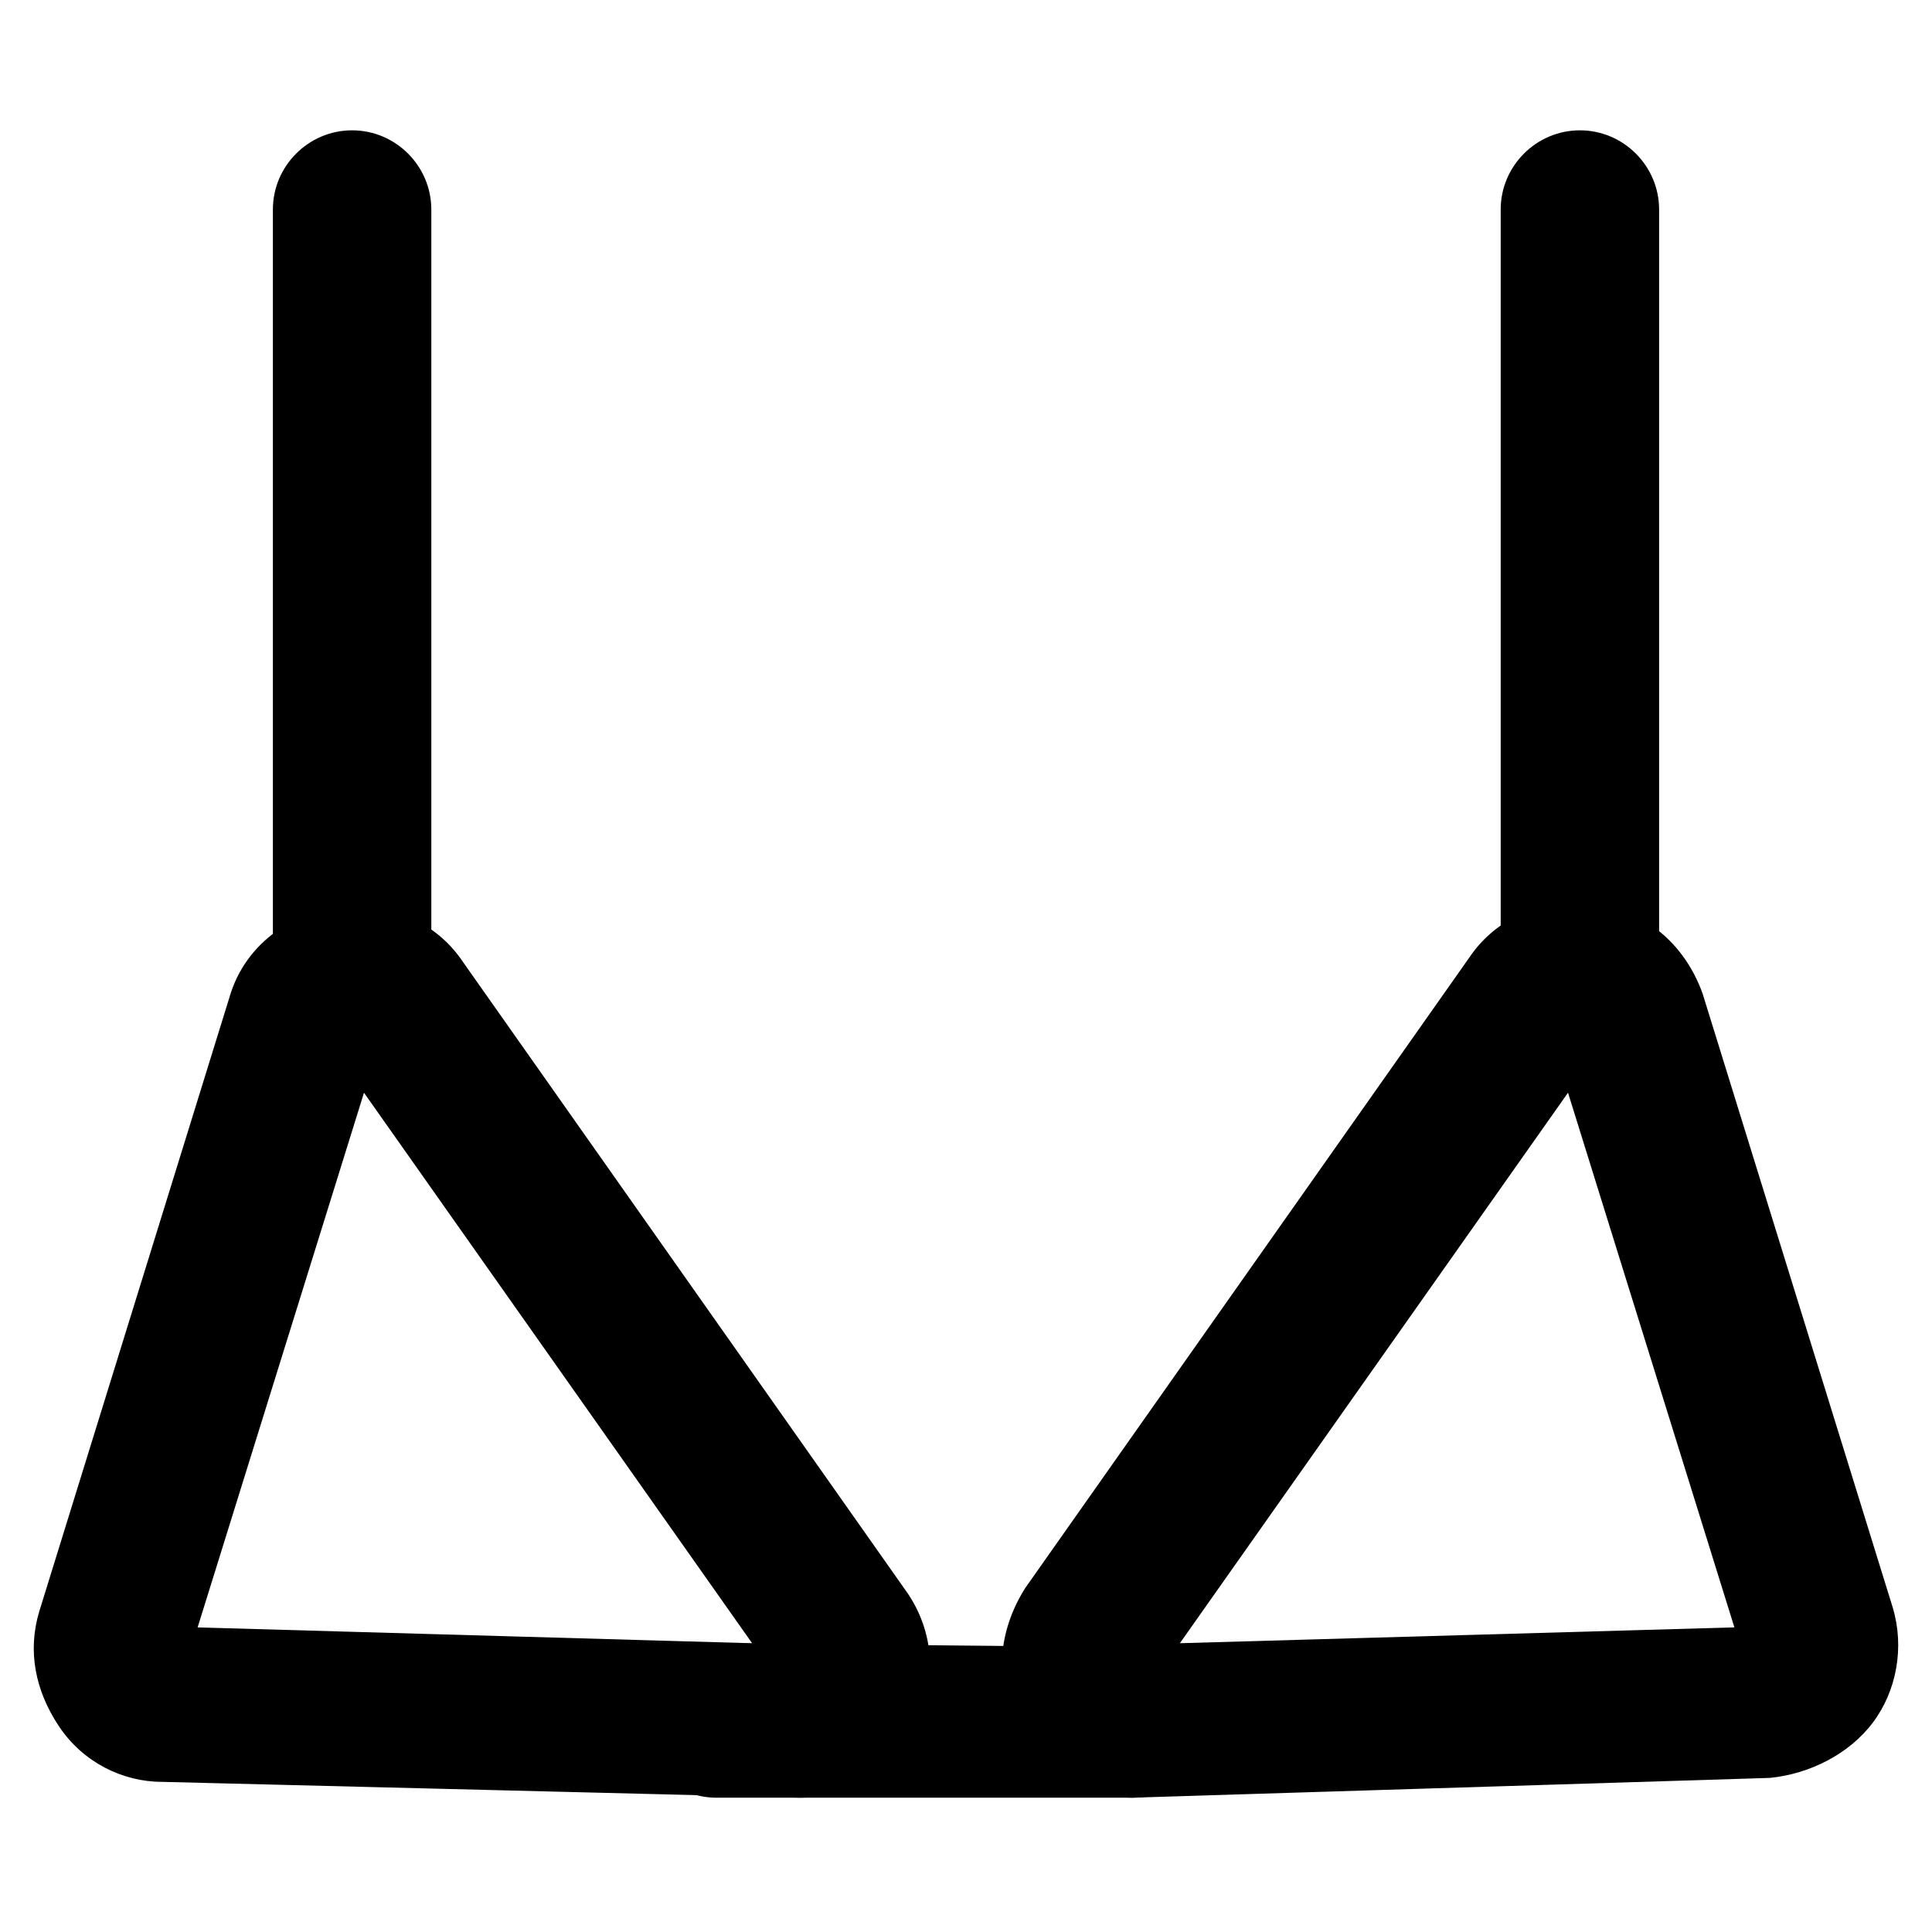 <?xml version="1.0" encoding="UTF-8"?>
<!-- Uploaded to: ICON Repo, www.iconrepo.com, Generator: ICON Repo Mixer Tools -->
<svg fill="#000000" width="800px" height="800px" version="1.1" viewBox="144 144 512 512" xmlns="http://www.w3.org/2000/svg">
 <g>
  <path d="m355.91 620.41s-1.047 0 0 0l-168.98-4.199c-10.496 0-20.992-5.246-27.289-14.695-6.297-9.445-8.398-19.941-5.246-30.438l50.383-162.69c4.199-14.695 17.844-24.141 33.586-24.141 11.547 0 22.043 5.246 28.34 14.695l117.55 166.89c7.348 10.496 8.398 24.141 2.098 36.734-5.25 10.496-17.844 17.844-30.441 17.844zm-159.54-45.133 146.95 4.199-102.86-145.89z"/>
  <path d="m444.08 620.41c-12.594 0-25.191-7.348-30.438-18.895-6.297-11.547-5.246-25.191 2.098-36.734l117.55-166.89c6.297-9.445 16.793-14.695 28.34-14.695 15.742 0 28.34 9.445 33.586 24.141l50.383 162.69c3.148 10.496 1.051 22.043-5.246 30.438-6.297 8.398-16.793 13.645-27.289 14.695l-168.99 5.25c1.051 0 0 0 0 0zm115.46-186.83-102.86 145.89 146.95-4.199z"/>
  <path d="m444.08 620.41h-110.21c-11.547 0-20.992-9.445-19.941-20.992 0-11.547 9.445-19.941 20.992-19.941l110.21 1.051c11.547 0 20.992 9.445 19.941 20.992 0 10.496-9.445 18.891-20.992 18.891z"/>
  <path d="m237.31 425.19c-11.547 0-20.992-9.445-20.992-20.992v-204.67c0-11.547 9.445-20.992 20.992-20.992s20.992 9.445 20.992 20.992v204.67c0 12.598-9.445 20.992-20.992 20.992z"/>
  <path d="m562.69 425.19c-11.547 0-20.992-9.445-20.992-20.992v-204.67c0-11.547 9.445-20.992 20.992-20.992s20.992 9.445 20.992 20.992v204.67c-1.051 12.598-9.445 20.992-20.992 20.992z"/>
 </g>
</svg>